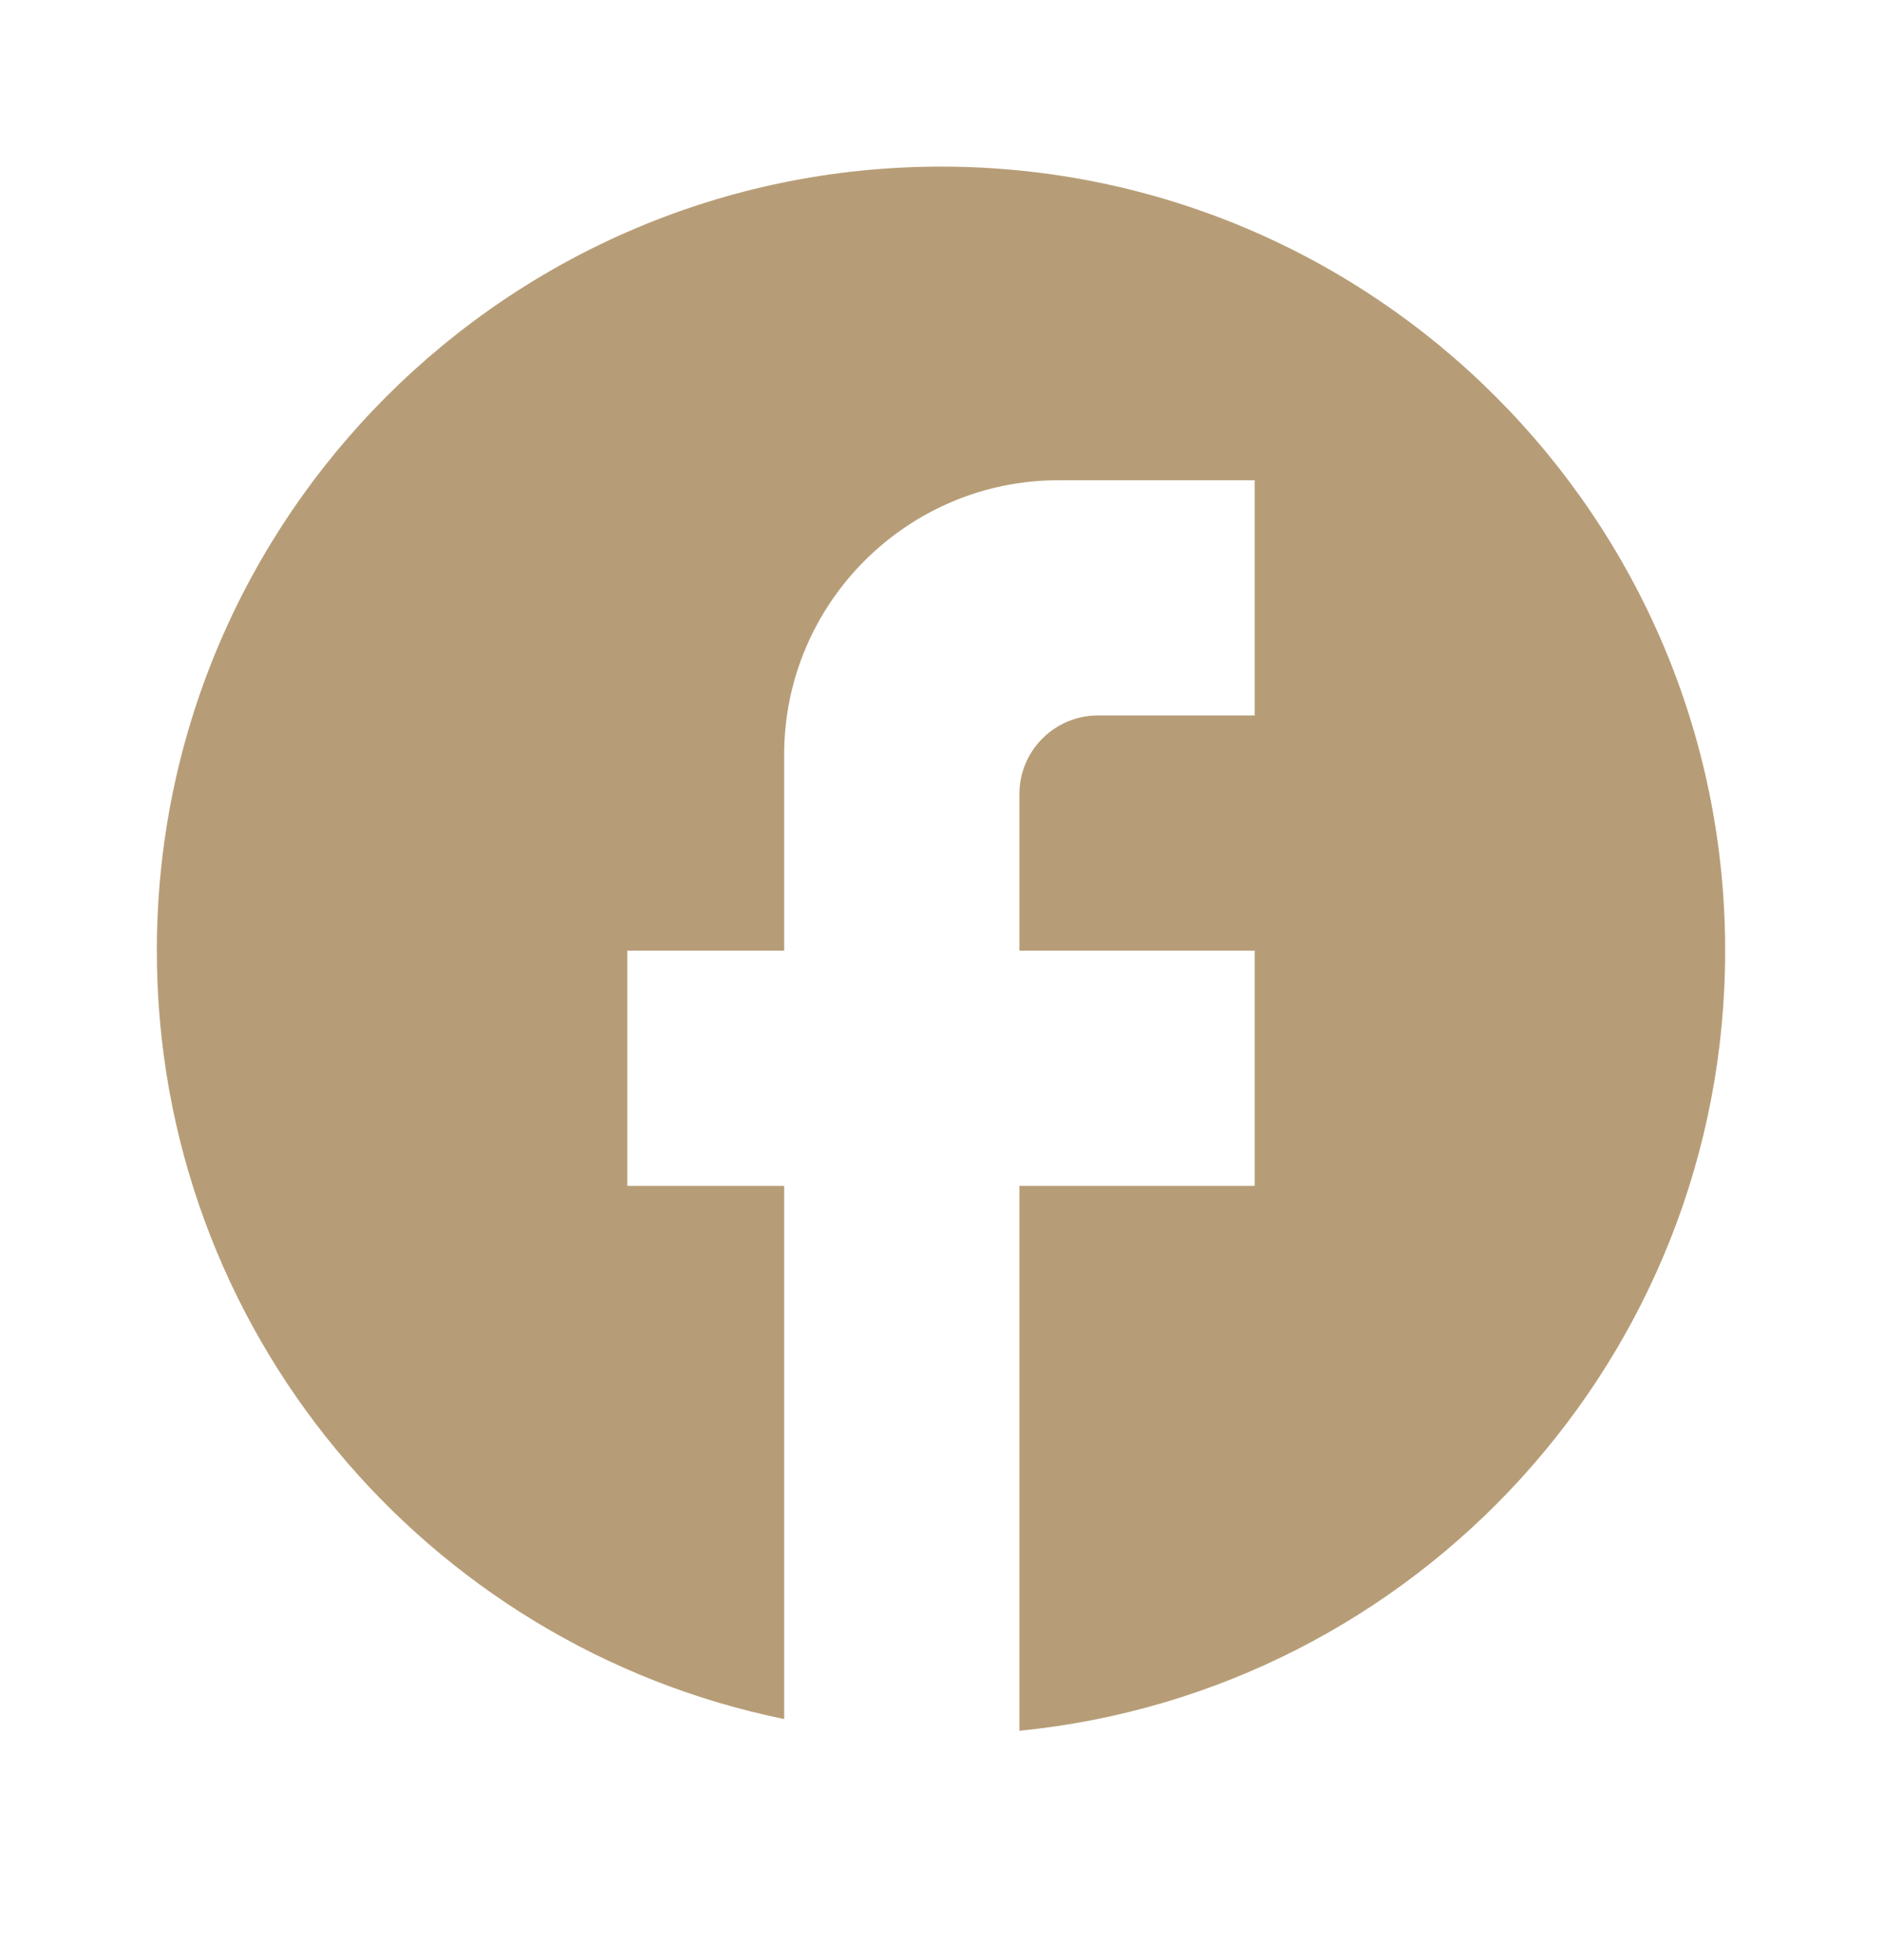 <svg width="24" height="25" viewBox="0 0 24 25" fill="none" xmlns="http://www.w3.org/2000/svg">
<path d="M22 12.125C22 6.605 17.52 2.125 12 2.125C6.48 2.125 2 6.605 2 12.125C2 16.965 5.44 20.995 10 21.925V15.125H8V12.125H10V9.625C10 7.695 11.57 6.125 13.5 6.125H16V9.125H14C13.45 9.125 13 9.575 13 10.125V12.125H16V15.125H13V22.075C18.05 21.575 22 17.315 22 12.125Z" fill="#B79D77"/>
</svg>
